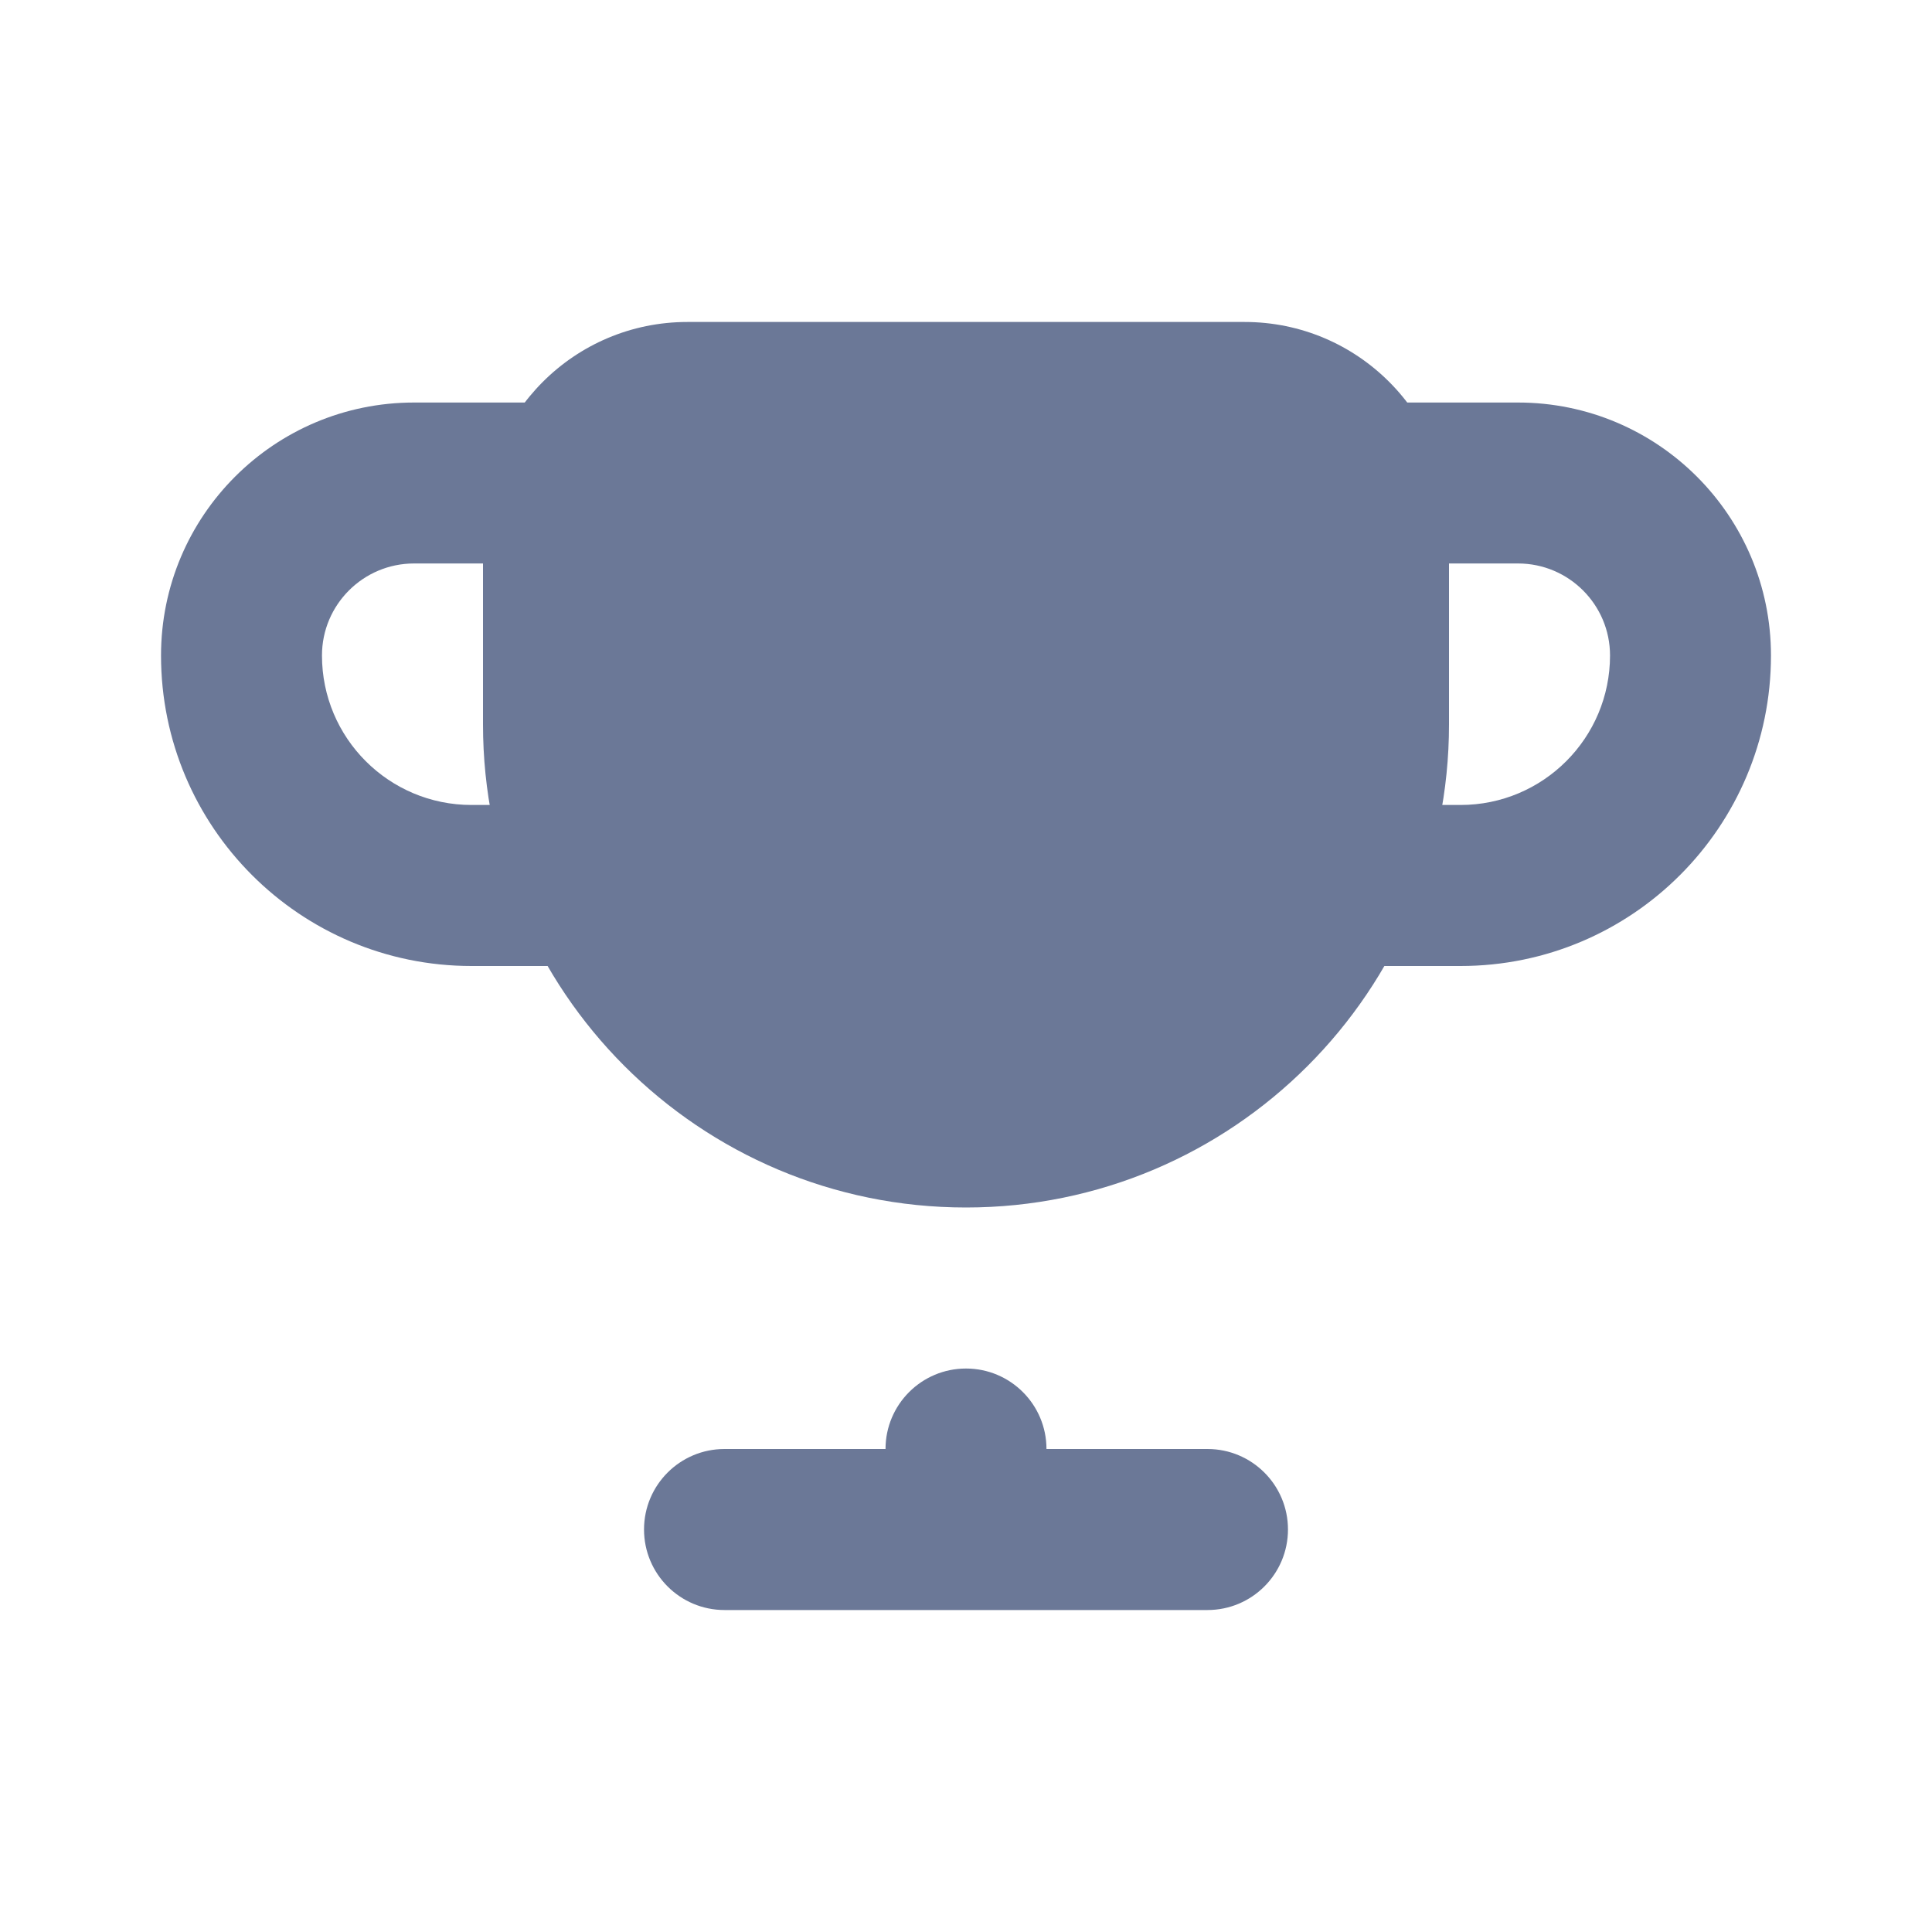 <svg width="26" height="26" viewBox="0 0 26 26" fill="none" xmlns="http://www.w3.org/2000/svg">
<path fill-rule="evenodd" clip-rule="evenodd" d="M13 18.417C12.402 18.417 11.917 18.902 11.917 19.5L9.75 19.5C9.152 19.5 8.667 19.985 8.667 20.583C8.667 21.182 9.152 21.667 9.75 21.667L16.25 21.667C16.848 21.667 17.333 21.182 17.333 20.583C17.333 19.985 16.848 19.5 16.25 19.5L14.083 19.5C14.083 18.902 13.598 18.417 13 18.417Z" fill="#6B7897"/>
<path fill-rule="evenodd" clip-rule="evenodd" d="M5.572 5.417C3.691 5.417 2.167 6.941 2.167 8.821C2.167 11.129 4.038 13 6.345 13H8.667V10.833H6.345C5.234 10.833 4.333 9.933 4.333 8.821C4.333 8.138 4.888 7.583 5.572 7.583H8.667V5.417H5.572ZM20.429 5.417C22.309 5.417 23.833 6.941 23.833 8.821C23.833 11.129 21.963 13 19.655 13H17.333V10.833H19.655C20.766 10.833 21.667 9.933 21.667 8.821C21.667 8.138 21.112 7.583 20.429 7.583H17.333V5.417H20.429Z" fill="#6B7897"/>
<path d="M6.5 7.083C6.5 5.565 7.731 4.333 9.25 4.333H16.75C18.269 4.333 19.5 5.565 19.5 7.083V9.75C19.5 13.34 16.59 16.25 13 16.25C9.41 16.25 6.5 13.34 6.5 9.75V7.083Z" fill="#6B7897"/>
</svg>
